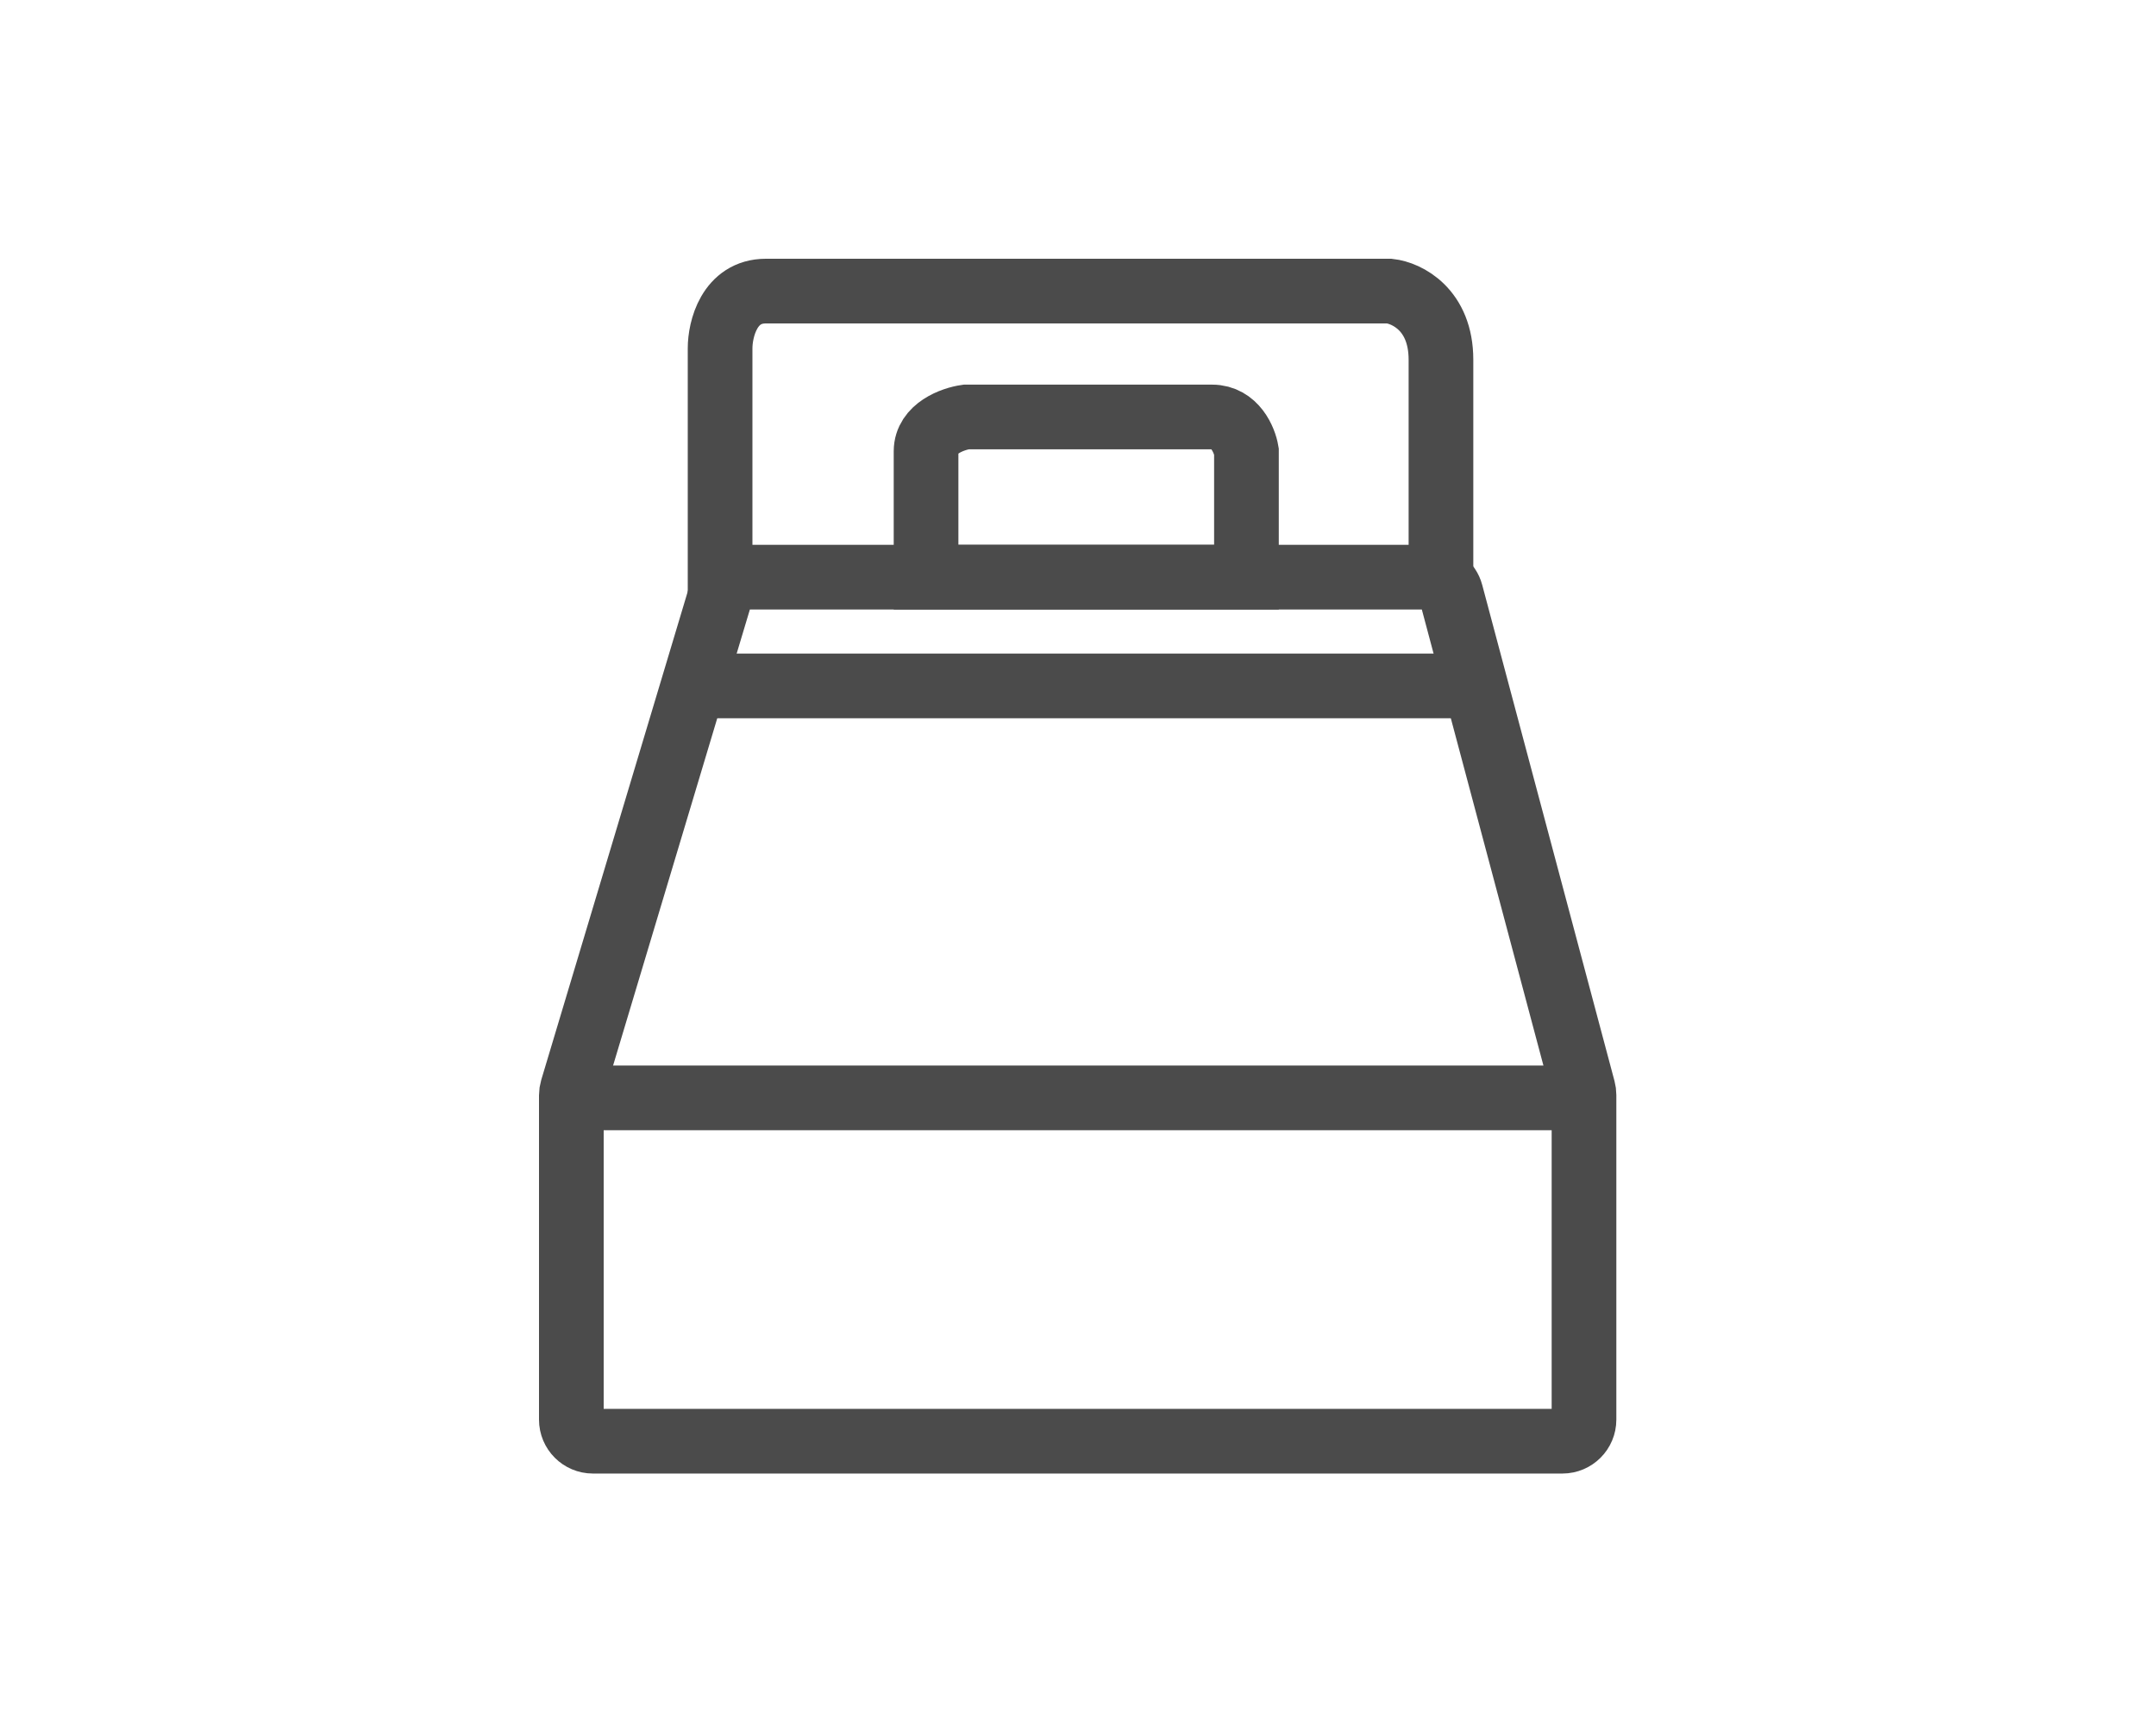 <svg width="200" height="160" viewBox="0 0 200 160" fill="none" xmlns="http://www.w3.org/2000/svg">
<path d="M115.626 53.536H85.905V41.86C85.905 39.737 88.382 38.853 89.62 38.676H112.441C114.564 38.676 115.449 40.799 115.626 41.86V53.536Z" stroke="#4B4B4B" stroke-width="6"/>
<path d="M66.799 55.659V32.307C66.799 30.538 67.648 27 71.045 27C74.441 27 111.026 27 128.894 27C130.486 27.177 133.67 28.698 133.67 33.369C133.67 38.039 133.67 50.175 133.67 55.659" stroke="#4B4B4B" stroke-width="6"/>
<path d="M53.084 101.02L66.902 54.961C67.156 54.115 67.934 53.536 68.818 53.536H132.665C133.571 53.536 134.364 54.145 134.597 55.021L146.871 101.048C146.916 101.216 146.939 101.39 146.939 101.564V131.676C146.939 132.78 146.043 133.676 144.939 133.676H55C53.895 133.676 53 132.78 53 131.676V101.595C53 101.4 53.028 101.207 53.084 101.02Z" stroke="#4B4B4B" stroke-width="6"/>
<path d="M65.207 63.62H136.855" stroke="#4B4B4B" stroke-width="6"/>
<path d="M54.062 101.832H148" stroke="#4B4B4B" stroke-width="6"/>
</svg>

